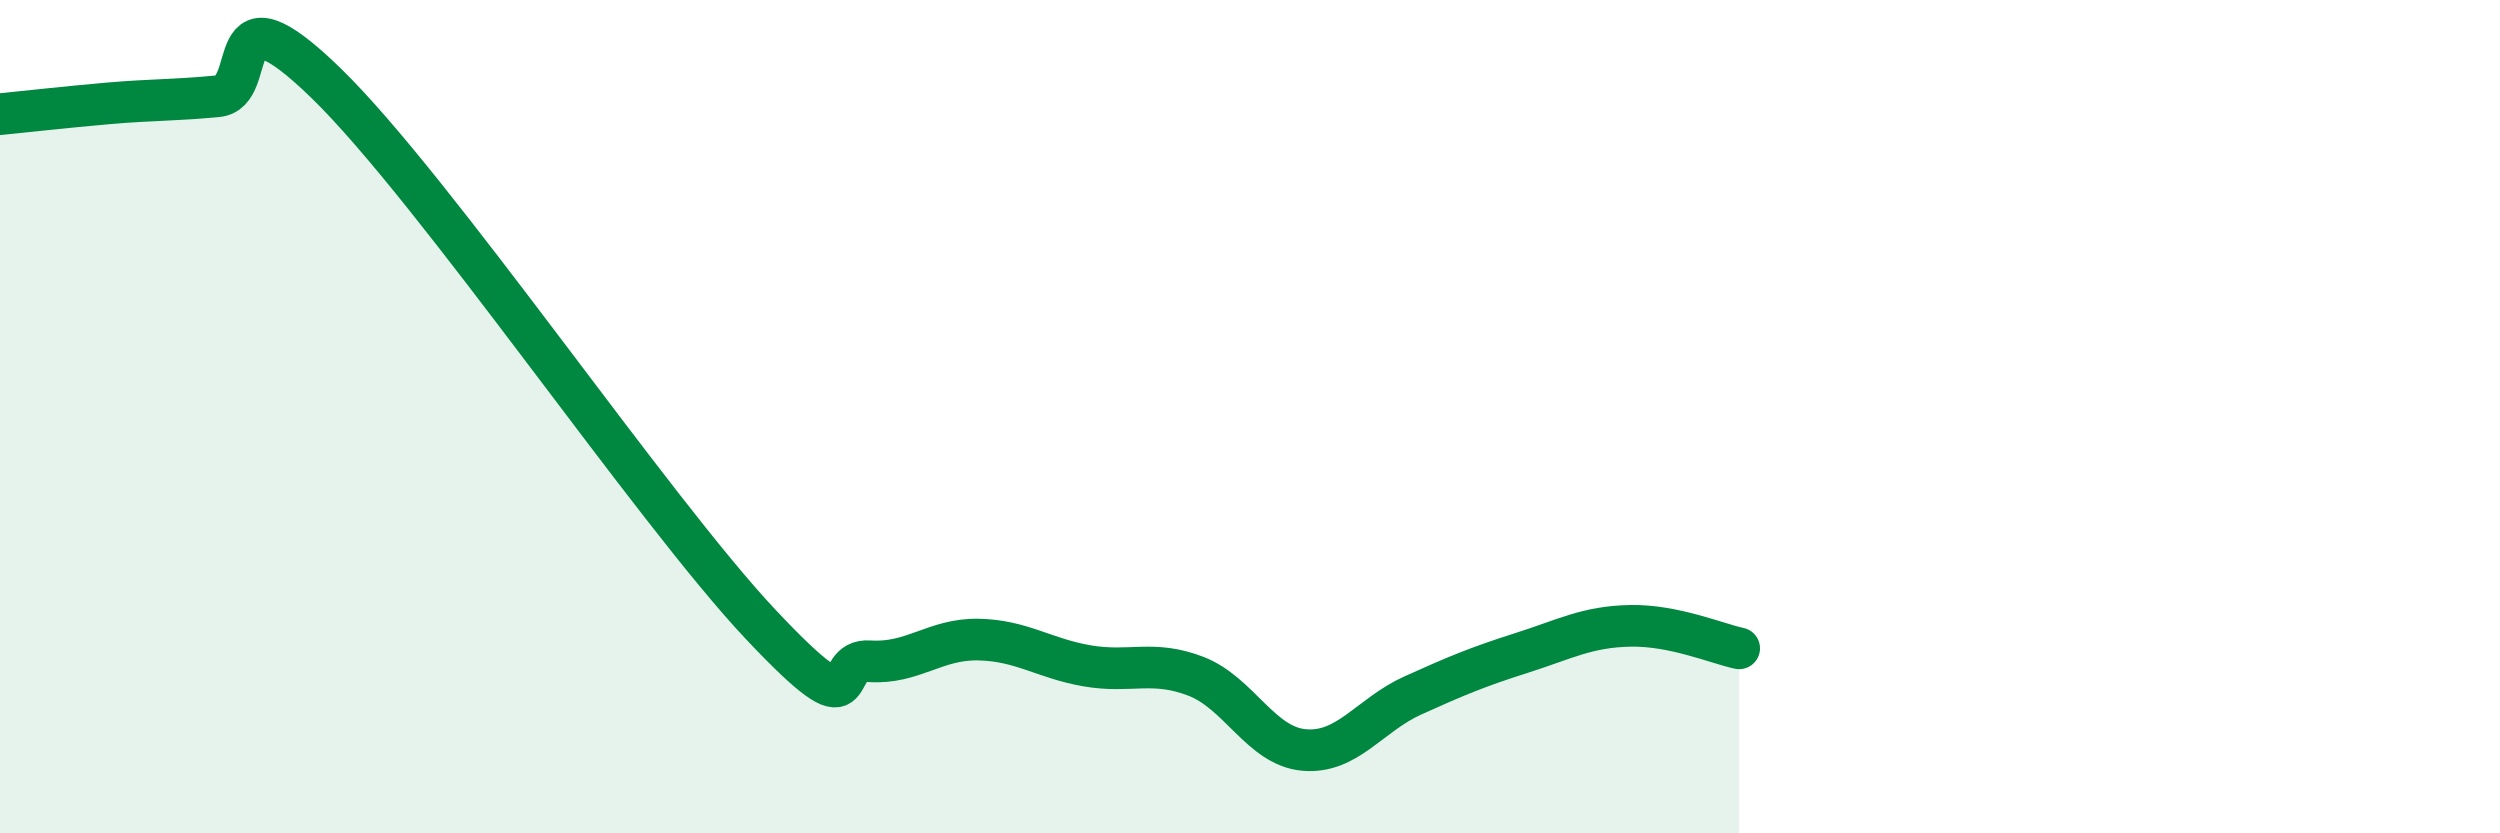 
    <svg width="60" height="20" viewBox="0 0 60 20" xmlns="http://www.w3.org/2000/svg">
      <path
        d="M 0,2.74 C 0.52,2.69 1.57,2.57 2.61,2.48 C 3.65,2.39 4.18,2.41 5.22,2.31 C 6.26,2.21 5.22,-0.54 7.83,2 C 10.44,4.54 15.65,12.22 18.26,14.99 C 20.87,17.76 19.83,15.8 20.87,15.87 C 21.91,15.94 22.44,15.33 23.48,15.35 C 24.52,15.37 25.05,15.8 26.09,15.98 C 27.13,16.16 27.66,15.83 28.7,16.23 C 29.74,16.63 30.26,17.91 31.3,18 C 32.34,18.09 32.87,17.16 33.91,16.69 C 34.95,16.22 35.48,16 36.52,15.67 C 37.56,15.34 38.09,15.04 39.13,15.02 C 40.17,15 41.22,15.45 41.74,15.56L41.74 20L0 20Z"
        fill="#008740"
        opacity="0.1"
        stroke-linecap="round"
        stroke-linejoin="round"
      />
      <path
        d="M 0,2.74 C 0.52,2.69 1.57,2.57 2.61,2.48 C 3.65,2.39 4.18,2.41 5.22,2.31 C 6.26,2.21 5.22,-0.54 7.83,2 C 10.44,4.54 15.65,12.22 18.26,14.99 C 20.87,17.76 19.83,15.8 20.87,15.87 C 21.91,15.94 22.44,15.33 23.48,15.35 C 24.52,15.37 25.05,15.8 26.09,15.98 C 27.13,16.16 27.66,15.83 28.7,16.23 C 29.74,16.63 30.26,17.91 31.3,18 C 32.34,18.09 32.87,17.16 33.91,16.69 C 34.95,16.22 35.48,16 36.52,15.67 C 37.56,15.34 38.09,15.04 39.13,15.02 C 40.17,15 41.22,15.45 41.74,15.56"
        stroke="#008740"
        stroke-width="1"
        fill="none"
        stroke-linecap="round"
        stroke-linejoin="round"
      />
    </svg>
  